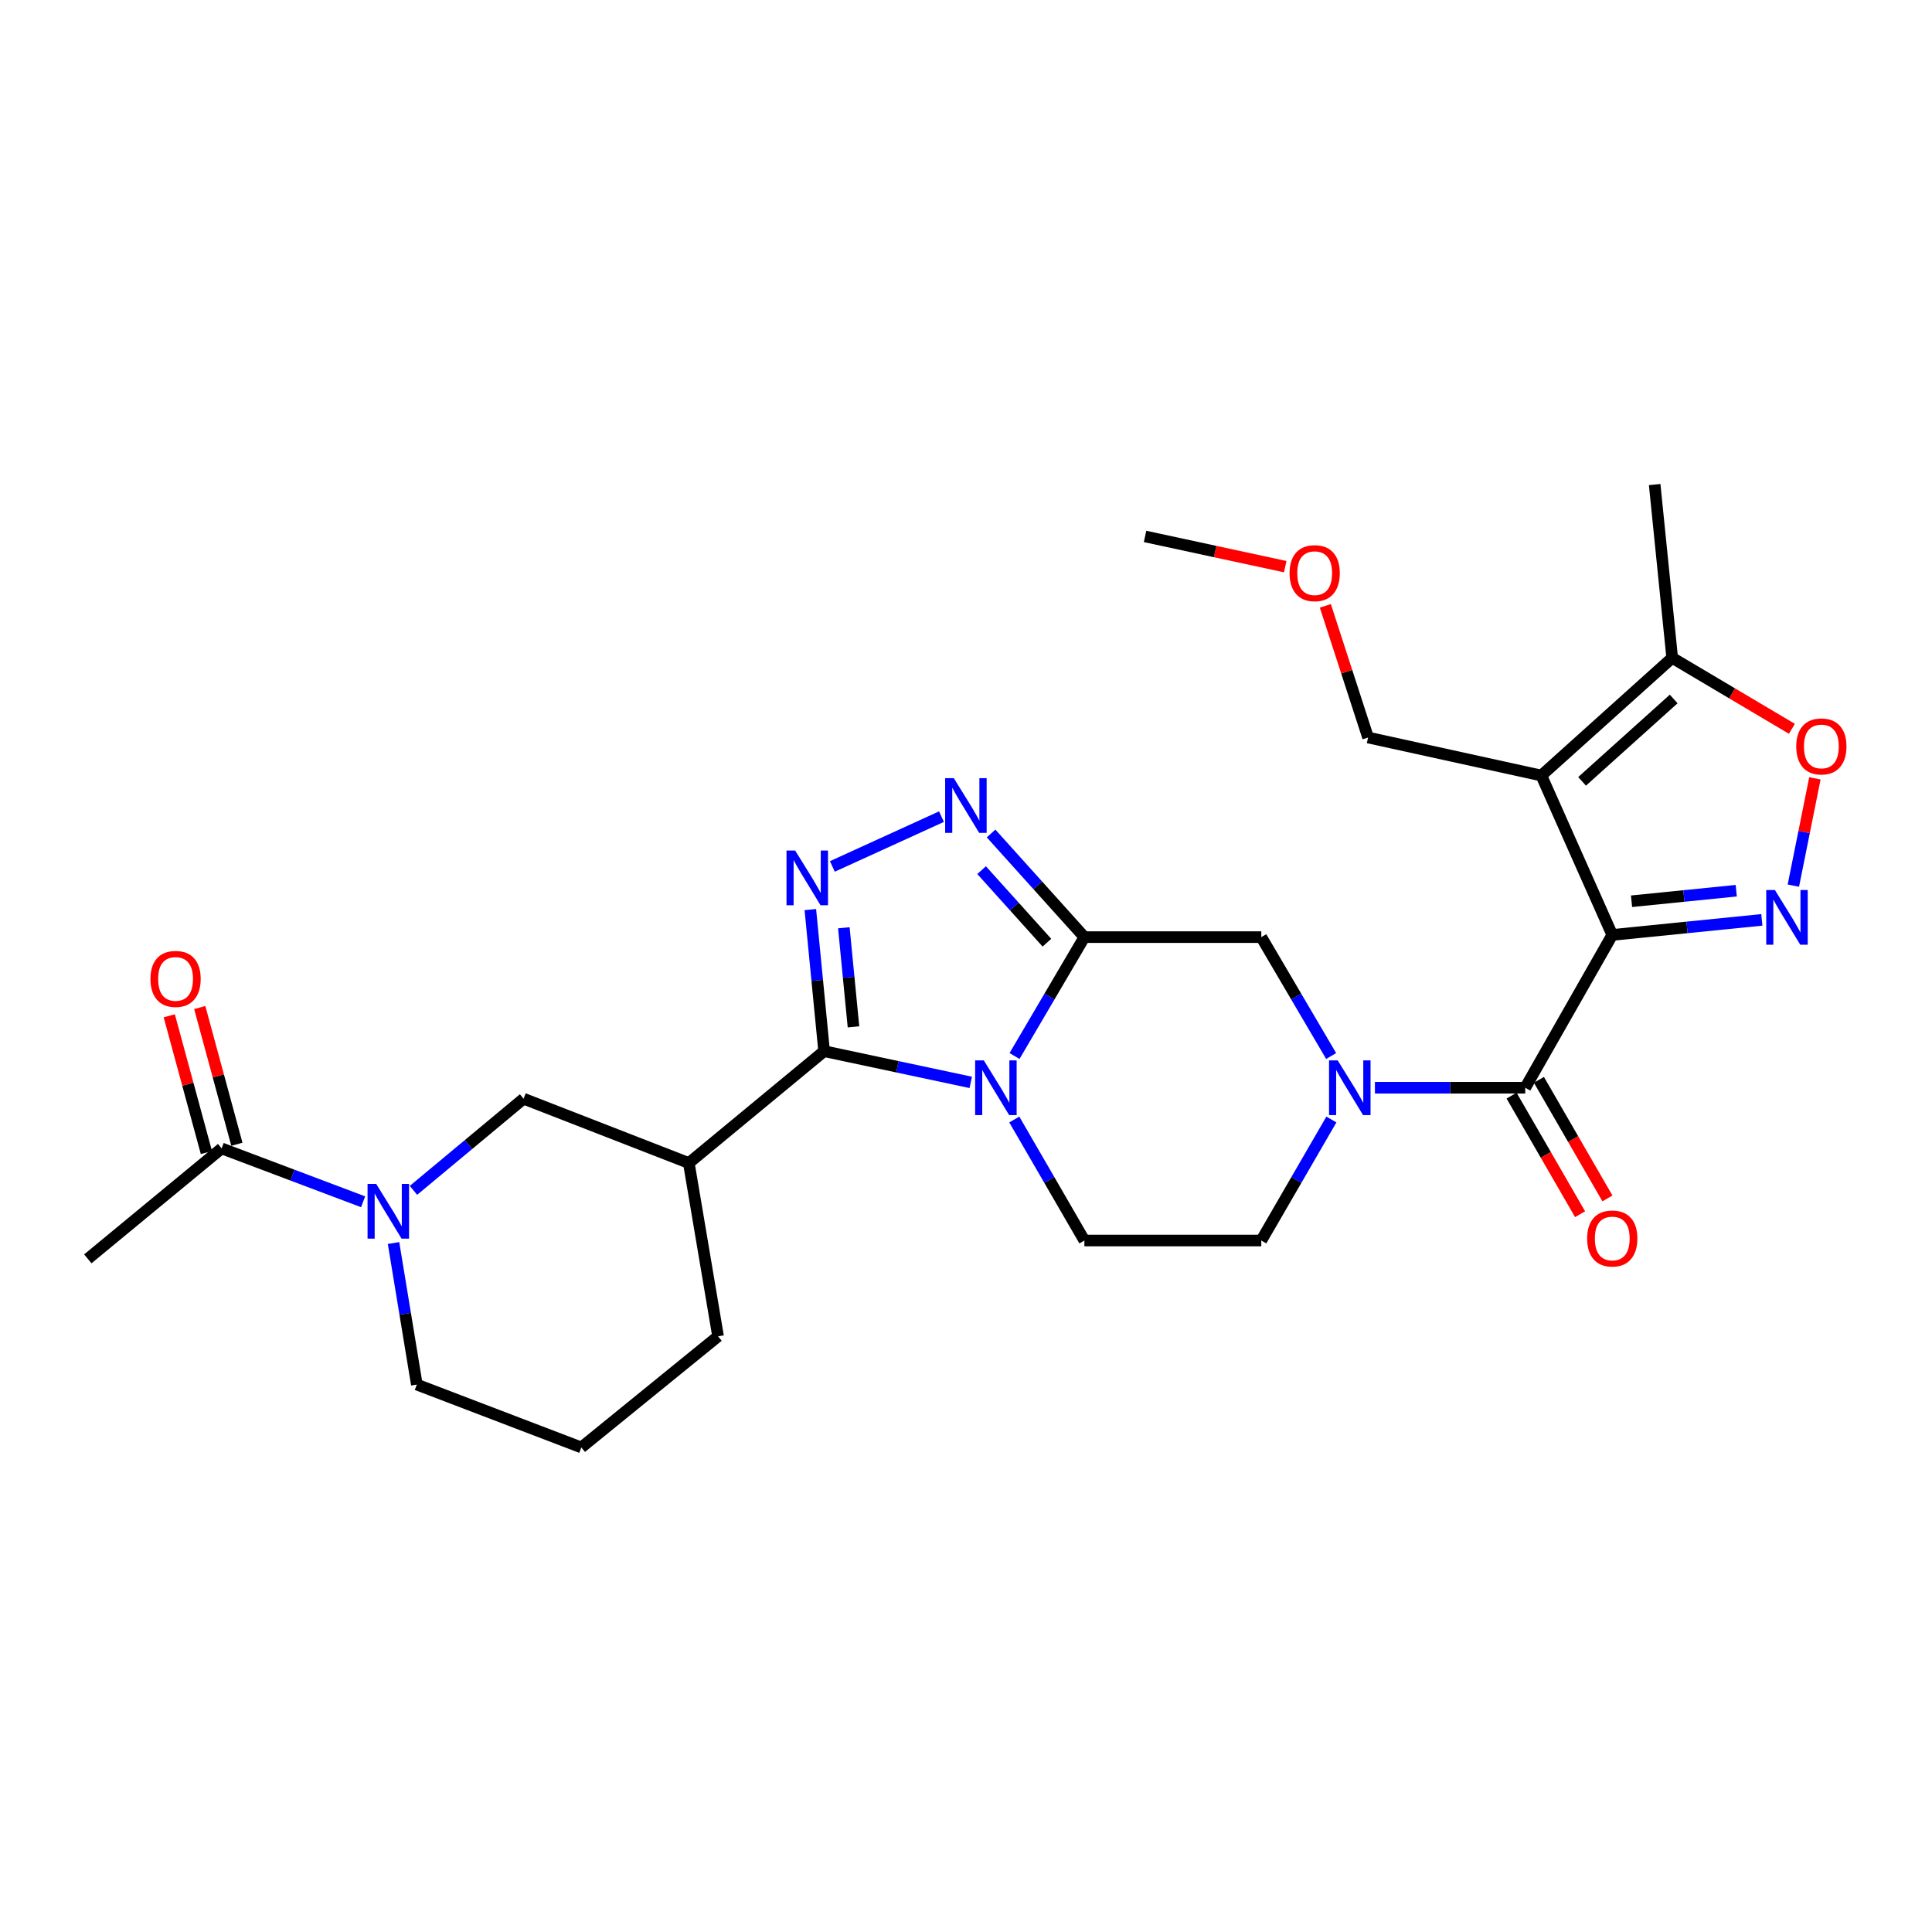 <?xml version='1.0' encoding='iso-8859-1'?>
<svg version='1.1' baseProfile='full'
              xmlns='http://www.w3.org/2000/svg'
                      xmlns:rdkit='http://www.rdkit.org/xml'
                      xmlns:xlink='http://www.w3.org/1999/xlink'
                  xml:space='preserve'
width='1000px' height='1000px' viewBox='0 0 1000 1000'>
<!-- END OF HEADER -->
<rect style='opacity:1.0;fill:#FFFFFF;stroke:none' width='1000' height='1000' x='0' y='0'> </rect>
<path class='bond-3' d='M 834.502,483.916 L 797.794,401.409' style='fill:none;fill-rule:evenodd;stroke:#000000;stroke-width:6px;stroke-linecap:butt;stroke-linejoin:miter;stroke-opacity:1' />
<path class='bond-5' d='M 834.502,483.916 L 873.214,480.021' style='fill:none;fill-rule:evenodd;stroke:#000000;stroke-width:6px;stroke-linecap:butt;stroke-linejoin:miter;stroke-opacity:1' />
<path class='bond-5' d='M 873.214,480.021 L 911.926,476.126' style='fill:none;fill-rule:evenodd;stroke:#0000FF;stroke-width:6px;stroke-linecap:butt;stroke-linejoin:miter;stroke-opacity:1' />
<path class='bond-5' d='M 844.479,466.483 L 871.577,463.756' style='fill:none;fill-rule:evenodd;stroke:#000000;stroke-width:6px;stroke-linecap:butt;stroke-linejoin:miter;stroke-opacity:1' />
<path class='bond-5' d='M 871.577,463.756 L 898.676,461.029' style='fill:none;fill-rule:evenodd;stroke:#0000FF;stroke-width:6px;stroke-linecap:butt;stroke-linejoin:miter;stroke-opacity:1' />
<path class='bond-6' d='M 834.502,483.916 L 789.466,563.009' style='fill:none;fill-rule:evenodd;stroke:#000000;stroke-width:6px;stroke-linecap:butt;stroke-linejoin:miter;stroke-opacity:1' />
<path class='bond-0' d='M 524.996,579.454 L 543.137,610.773' style='fill:none;fill-rule:evenodd;stroke:#0000FF;stroke-width:6px;stroke-linecap:butt;stroke-linejoin:miter;stroke-opacity:1' />
<path class='bond-0' d='M 543.137,610.773 L 561.279,642.093' style='fill:none;fill-rule:evenodd;stroke:#000000;stroke-width:6px;stroke-linecap:butt;stroke-linejoin:miter;stroke-opacity:1' />
<path class='bond-1' d='M 502.458,560.239 L 464.509,552.161' style='fill:none;fill-rule:evenodd;stroke:#0000FF;stroke-width:6px;stroke-linecap:butt;stroke-linejoin:miter;stroke-opacity:1' />
<path class='bond-1' d='M 464.509,552.161 L 426.56,544.083' style='fill:none;fill-rule:evenodd;stroke:#000000;stroke-width:6px;stroke-linecap:butt;stroke-linejoin:miter;stroke-opacity:1' />
<path class='bond-29' d='M 525.119,546.589 L 543.199,515.82' style='fill:none;fill-rule:evenodd;stroke:#0000FF;stroke-width:6px;stroke-linecap:butt;stroke-linejoin:miter;stroke-opacity:1' />
<path class='bond-29' d='M 543.199,515.82 L 561.279,485.051' style='fill:none;fill-rule:evenodd;stroke:#000000;stroke-width:6px;stroke-linecap:butt;stroke-linejoin:miter;stroke-opacity:1' />
<path class='bond-9' d='M 426.56,544.083 L 356.531,601.979' style='fill:none;fill-rule:evenodd;stroke:#000000;stroke-width:6px;stroke-linecap:butt;stroke-linejoin:miter;stroke-opacity:1' />
<path class='bond-30' d='M 426.56,544.083 L 422.995,507.444' style='fill:none;fill-rule:evenodd;stroke:#000000;stroke-width:6px;stroke-linecap:butt;stroke-linejoin:miter;stroke-opacity:1' />
<path class='bond-30' d='M 422.995,507.444 L 419.43,470.804' style='fill:none;fill-rule:evenodd;stroke:#0000FF;stroke-width:6px;stroke-linecap:butt;stroke-linejoin:miter;stroke-opacity:1' />
<path class='bond-30' d='M 441.761,531.508 L 439.265,505.86' style='fill:none;fill-rule:evenodd;stroke:#000000;stroke-width:6px;stroke-linecap:butt;stroke-linejoin:miter;stroke-opacity:1' />
<path class='bond-30' d='M 439.265,505.86 L 436.77,480.213' style='fill:none;fill-rule:evenodd;stroke:#0000FF;stroke-width:6px;stroke-linecap:butt;stroke-linejoin:miter;stroke-opacity:1' />
<path class='bond-2' d='M 561.279,485.051 L 652.84,485.051' style='fill:none;fill-rule:evenodd;stroke:#000000;stroke-width:6px;stroke-linecap:butt;stroke-linejoin:miter;stroke-opacity:1' />
<path class='bond-7' d='M 561.279,485.051 L 537.13,458.228' style='fill:none;fill-rule:evenodd;stroke:#000000;stroke-width:6px;stroke-linecap:butt;stroke-linejoin:miter;stroke-opacity:1' />
<path class='bond-7' d='M 537.13,458.228 L 512.981,431.404' style='fill:none;fill-rule:evenodd;stroke:#0000FF;stroke-width:6px;stroke-linecap:butt;stroke-linejoin:miter;stroke-opacity:1' />
<path class='bond-7' d='M 541.885,487.942 L 524.981,469.165' style='fill:none;fill-rule:evenodd;stroke:#000000;stroke-width:6px;stroke-linecap:butt;stroke-linejoin:miter;stroke-opacity:1' />
<path class='bond-7' d='M 524.981,469.165 L 508.077,450.389' style='fill:none;fill-rule:evenodd;stroke:#0000FF;stroke-width:6px;stroke-linecap:butt;stroke-linejoin:miter;stroke-opacity:1' />
<path class='bond-12' d='M 797.794,401.409 L 865.525,340.498' style='fill:none;fill-rule:evenodd;stroke:#000000;stroke-width:6px;stroke-linecap:butt;stroke-linejoin:miter;stroke-opacity:1' />
<path class='bond-12' d='M 818.885,404.427 L 866.297,361.789' style='fill:none;fill-rule:evenodd;stroke:#000000;stroke-width:6px;stroke-linecap:butt;stroke-linejoin:miter;stroke-opacity:1' />
<path class='bond-20' d='M 797.794,401.409 L 708.112,381.738' style='fill:none;fill-rule:evenodd;stroke:#000000;stroke-width:6px;stroke-linecap:butt;stroke-linejoin:miter;stroke-opacity:1' />
<path class='bond-4' d='M 430.829,448.463 L 487.31,422.696' style='fill:none;fill-rule:evenodd;stroke:#0000FF;stroke-width:6px;stroke-linecap:butt;stroke-linejoin:miter;stroke-opacity:1' />
<path class='bond-11' d='M 928.237,458.398 L 933.815,430.634' style='fill:none;fill-rule:evenodd;stroke:#0000FF;stroke-width:6px;stroke-linecap:butt;stroke-linejoin:miter;stroke-opacity:1' />
<path class='bond-11' d='M 933.815,430.634 L 939.394,402.869' style='fill:none;fill-rule:evenodd;stroke:#FF0000;stroke-width:6px;stroke-linecap:butt;stroke-linejoin:miter;stroke-opacity:1' />
<path class='bond-8' d='M 789.466,563.009 L 750.563,563.009' style='fill:none;fill-rule:evenodd;stroke:#000000;stroke-width:6px;stroke-linecap:butt;stroke-linejoin:miter;stroke-opacity:1' />
<path class='bond-8' d='M 750.563,563.009 L 711.659,563.009' style='fill:none;fill-rule:evenodd;stroke:#0000FF;stroke-width:6px;stroke-linecap:butt;stroke-linejoin:miter;stroke-opacity:1' />
<path class='bond-18' d='M 782.389,567.098 L 800.12,597.787' style='fill:none;fill-rule:evenodd;stroke:#000000;stroke-width:6px;stroke-linecap:butt;stroke-linejoin:miter;stroke-opacity:1' />
<path class='bond-18' d='M 800.12,597.787 L 817.851,628.476' style='fill:none;fill-rule:evenodd;stroke:#FF0000;stroke-width:6px;stroke-linecap:butt;stroke-linejoin:miter;stroke-opacity:1' />
<path class='bond-18' d='M 796.543,558.92 L 814.274,589.609' style='fill:none;fill-rule:evenodd;stroke:#000000;stroke-width:6px;stroke-linecap:butt;stroke-linejoin:miter;stroke-opacity:1' />
<path class='bond-18' d='M 814.274,589.609 L 832.006,620.298' style='fill:none;fill-rule:evenodd;stroke:#FF0000;stroke-width:6px;stroke-linecap:butt;stroke-linejoin:miter;stroke-opacity:1' />
<path class='bond-13' d='M 689,546.589 L 670.92,515.82' style='fill:none;fill-rule:evenodd;stroke:#0000FF;stroke-width:6px;stroke-linecap:butt;stroke-linejoin:miter;stroke-opacity:1' />
<path class='bond-13' d='M 670.92,515.82 L 652.84,485.051' style='fill:none;fill-rule:evenodd;stroke:#000000;stroke-width:6px;stroke-linecap:butt;stroke-linejoin:miter;stroke-opacity:1' />
<path class='bond-17' d='M 689.123,579.454 L 670.982,610.773' style='fill:none;fill-rule:evenodd;stroke:#0000FF;stroke-width:6px;stroke-linecap:butt;stroke-linejoin:miter;stroke-opacity:1' />
<path class='bond-17' d='M 670.982,610.773 L 652.84,642.093' style='fill:none;fill-rule:evenodd;stroke:#000000;stroke-width:6px;stroke-linecap:butt;stroke-linejoin:miter;stroke-opacity:1' />
<path class='bond-14' d='M 356.531,601.979 L 271.008,568.685' style='fill:none;fill-rule:evenodd;stroke:#000000;stroke-width:6px;stroke-linecap:butt;stroke-linejoin:miter;stroke-opacity:1' />
<path class='bond-22' d='M 356.531,601.979 L 371.67,691.67' style='fill:none;fill-rule:evenodd;stroke:#000000;stroke-width:6px;stroke-linecap:butt;stroke-linejoin:miter;stroke-opacity:1' />
<path class='bond-10' d='M 214.006,616.128 L 242.507,592.407' style='fill:none;fill-rule:evenodd;stroke:#0000FF;stroke-width:6px;stroke-linecap:butt;stroke-linejoin:miter;stroke-opacity:1' />
<path class='bond-10' d='M 242.507,592.407 L 271.008,568.685' style='fill:none;fill-rule:evenodd;stroke:#000000;stroke-width:6px;stroke-linecap:butt;stroke-linejoin:miter;stroke-opacity:1' />
<path class='bond-15' d='M 187.943,622.041 L 151.332,608.227' style='fill:none;fill-rule:evenodd;stroke:#0000FF;stroke-width:6px;stroke-linecap:butt;stroke-linejoin:miter;stroke-opacity:1' />
<path class='bond-15' d='M 151.332,608.227 L 114.721,594.414' style='fill:none;fill-rule:evenodd;stroke:#000000;stroke-width:6px;stroke-linecap:butt;stroke-linejoin:miter;stroke-opacity:1' />
<path class='bond-31' d='M 203.694,643.395 L 209.724,680.024' style='fill:none;fill-rule:evenodd;stroke:#0000FF;stroke-width:6px;stroke-linecap:butt;stroke-linejoin:miter;stroke-opacity:1' />
<path class='bond-31' d='M 209.724,680.024 L 215.755,716.654' style='fill:none;fill-rule:evenodd;stroke:#000000;stroke-width:6px;stroke-linecap:butt;stroke-linejoin:miter;stroke-opacity:1' />
<path class='bond-28' d='M 927.485,377.232 L 896.505,358.865' style='fill:none;fill-rule:evenodd;stroke:#FF0000;stroke-width:6px;stroke-linecap:butt;stroke-linejoin:miter;stroke-opacity:1' />
<path class='bond-28' d='M 896.505,358.865 L 865.525,340.498' style='fill:none;fill-rule:evenodd;stroke:#000000;stroke-width:6px;stroke-linecap:butt;stroke-linejoin:miter;stroke-opacity:1' />
<path class='bond-23' d='M 865.525,340.498 L 856.453,250.806' style='fill:none;fill-rule:evenodd;stroke:#000000;stroke-width:6px;stroke-linecap:butt;stroke-linejoin:miter;stroke-opacity:1' />
<path class='bond-19' d='M 122.609,592.271 L 112.998,556.883' style='fill:none;fill-rule:evenodd;stroke:#000000;stroke-width:6px;stroke-linecap:butt;stroke-linejoin:miter;stroke-opacity:1' />
<path class='bond-19' d='M 112.998,556.883 L 103.387,521.495' style='fill:none;fill-rule:evenodd;stroke:#FF0000;stroke-width:6px;stroke-linecap:butt;stroke-linejoin:miter;stroke-opacity:1' />
<path class='bond-19' d='M 106.833,596.556 L 97.222,561.168' style='fill:none;fill-rule:evenodd;stroke:#000000;stroke-width:6px;stroke-linecap:butt;stroke-linejoin:miter;stroke-opacity:1' />
<path class='bond-19' d='M 97.222,561.168 L 87.611,525.779' style='fill:none;fill-rule:evenodd;stroke:#FF0000;stroke-width:6px;stroke-linecap:butt;stroke-linejoin:miter;stroke-opacity:1' />
<path class='bond-24' d='M 114.721,594.414 L 45.455,651.574' style='fill:none;fill-rule:evenodd;stroke:#000000;stroke-width:6px;stroke-linecap:butt;stroke-linejoin:miter;stroke-opacity:1' />
<path class='bond-16' d='M 561.279,642.093 L 652.84,642.093' style='fill:none;fill-rule:evenodd;stroke:#000000;stroke-width:6px;stroke-linecap:butt;stroke-linejoin:miter;stroke-opacity:1' />
<path class='bond-26' d='M 708.112,381.738 L 697.052,347.662' style='fill:none;fill-rule:evenodd;stroke:#000000;stroke-width:6px;stroke-linecap:butt;stroke-linejoin:miter;stroke-opacity:1' />
<path class='bond-26' d='M 697.052,347.662 L 685.993,313.586' style='fill:none;fill-rule:evenodd;stroke:#FF0000;stroke-width:6px;stroke-linecap:butt;stroke-linejoin:miter;stroke-opacity:1' />
<path class='bond-21' d='M 215.755,716.654 L 300.896,749.194' style='fill:none;fill-rule:evenodd;stroke:#000000;stroke-width:6px;stroke-linecap:butt;stroke-linejoin:miter;stroke-opacity:1' />
<path class='bond-25' d='M 371.67,691.67 L 300.896,749.194' style='fill:none;fill-rule:evenodd;stroke:#000000;stroke-width:6px;stroke-linecap:butt;stroke-linejoin:miter;stroke-opacity:1' />
<path class='bond-27' d='M 665.231,293.299 L 628.957,285.476' style='fill:none;fill-rule:evenodd;stroke:#FF0000;stroke-width:6px;stroke-linecap:butt;stroke-linejoin:miter;stroke-opacity:1' />
<path class='bond-27' d='M 628.957,285.476 L 592.683,277.652' style='fill:none;fill-rule:evenodd;stroke:#000000;stroke-width:6px;stroke-linecap:butt;stroke-linejoin:miter;stroke-opacity:1' />
<path  class='atom-1' d='M 509.21 548.849
L 518.49 563.849
Q 519.41 565.329, 520.89 568.009
Q 522.37 570.689, 522.45 570.849
L 522.45 548.849
L 526.21 548.849
L 526.21 577.169
L 522.33 577.169
L 512.37 560.769
Q 511.21 558.849, 509.97 556.649
Q 508.77 554.449, 508.41 553.769
L 508.41 577.169
L 504.73 577.169
L 504.73 548.849
L 509.21 548.849
' fill='#0000FF'/>
<path  class='atom-5' d='M 411.573 440.232
L 420.853 455.232
Q 421.773 456.712, 423.253 459.392
Q 424.733 462.072, 424.813 462.232
L 424.813 440.232
L 428.573 440.232
L 428.573 468.552
L 424.693 468.552
L 414.733 452.152
Q 413.573 450.232, 412.333 448.032
Q 411.133 445.832, 410.773 445.152
L 410.773 468.552
L 407.093 468.552
L 407.093 440.232
L 411.573 440.232
' fill='#0000FF'/>
<path  class='atom-6' d='M 918.678 460.656
L 927.958 475.656
Q 928.878 477.136, 930.358 479.816
Q 931.838 482.496, 931.918 482.656
L 931.918 460.656
L 935.678 460.656
L 935.678 488.976
L 931.798 488.976
L 921.838 472.576
Q 920.678 470.656, 919.438 468.456
Q 918.238 466.256, 917.878 465.576
L 917.878 488.976
L 914.198 488.976
L 914.198 460.656
L 918.678 460.656
' fill='#0000FF'/>
<path  class='atom-8' d='M 493.69 402.769
L 502.97 417.769
Q 503.89 419.249, 505.37 421.929
Q 506.85 424.609, 506.93 424.769
L 506.93 402.769
L 510.69 402.769
L 510.69 431.089
L 506.81 431.089
L 496.85 414.689
Q 495.69 412.769, 494.45 410.569
Q 493.25 408.369, 492.89 407.689
L 492.89 431.089
L 489.21 431.089
L 489.21 402.769
L 493.69 402.769
' fill='#0000FF'/>
<path  class='atom-9' d='M 692.389 548.849
L 701.669 563.849
Q 702.589 565.329, 704.069 568.009
Q 705.549 570.689, 705.629 570.849
L 705.629 548.849
L 709.389 548.849
L 709.389 577.169
L 705.509 577.169
L 695.549 560.769
Q 694.389 558.849, 693.149 556.649
Q 691.949 554.449, 691.589 553.769
L 691.589 577.169
L 687.909 577.169
L 687.909 548.849
L 692.389 548.849
' fill='#0000FF'/>
<path  class='atom-11' d='M 194.728 612.803
L 204.008 627.803
Q 204.928 629.283, 206.408 631.963
Q 207.888 634.643, 207.968 634.803
L 207.968 612.803
L 211.728 612.803
L 211.728 641.123
L 207.848 641.123
L 197.888 624.723
Q 196.728 622.803, 195.488 620.603
Q 194.288 618.403, 193.928 617.723
L 193.928 641.123
L 190.248 641.123
L 190.248 612.803
L 194.728 612.803
' fill='#0000FF'/>
<path  class='atom-12' d='M 929.729 386.35
Q 929.729 379.55, 933.089 375.75
Q 936.449 371.95, 942.729 371.95
Q 949.009 371.95, 952.369 375.75
Q 955.729 379.55, 955.729 386.35
Q 955.729 393.23, 952.329 397.15
Q 948.929 401.03, 942.729 401.03
Q 936.489 401.03, 933.089 397.15
Q 929.729 393.27, 929.729 386.35
M 942.729 397.83
Q 947.049 397.83, 949.369 394.95
Q 951.729 392.03, 951.729 386.35
Q 951.729 380.79, 949.369 377.99
Q 947.049 375.15, 942.729 375.15
Q 938.409 375.15, 936.049 377.95
Q 933.729 380.75, 933.729 386.35
Q 933.729 392.07, 936.049 394.95
Q 938.409 397.83, 942.729 397.83
' fill='#FF0000'/>
<path  class='atom-19' d='M 821.502 641.037
Q 821.502 634.237, 824.862 630.437
Q 828.222 626.637, 834.502 626.637
Q 840.782 626.637, 844.142 630.437
Q 847.502 634.237, 847.502 641.037
Q 847.502 647.917, 844.102 651.837
Q 840.702 655.717, 834.502 655.717
Q 828.262 655.717, 824.862 651.837
Q 821.502 647.957, 821.502 641.037
M 834.502 652.517
Q 838.822 652.517, 841.142 649.637
Q 843.502 646.717, 843.502 641.037
Q 843.502 635.477, 841.142 632.677
Q 838.822 629.837, 834.502 629.837
Q 830.182 629.837, 827.822 632.637
Q 825.502 635.437, 825.502 641.037
Q 825.502 646.757, 827.822 649.637
Q 830.182 652.517, 834.502 652.517
' fill='#FF0000'/>
<path  class='atom-20' d='M 77.872 506.682
Q 77.872 499.882, 81.232 496.082
Q 84.592 492.282, 90.872 492.282
Q 97.152 492.282, 100.512 496.082
Q 103.872 499.882, 103.872 506.682
Q 103.872 513.562, 100.472 517.482
Q 97.072 521.362, 90.872 521.362
Q 84.632 521.362, 81.232 517.482
Q 77.872 513.602, 77.872 506.682
M 90.872 518.162
Q 95.192 518.162, 97.512 515.282
Q 99.872 512.362, 99.872 506.682
Q 99.872 501.122, 97.512 498.322
Q 95.192 495.482, 90.872 495.482
Q 86.552 495.482, 84.192 498.282
Q 81.872 501.082, 81.872 506.682
Q 81.872 512.402, 84.192 515.282
Q 86.552 518.162, 90.872 518.162
' fill='#FF0000'/>
<path  class='atom-27' d='M 667.476 296.667
Q 667.476 289.867, 670.836 286.067
Q 674.196 282.267, 680.476 282.267
Q 686.756 282.267, 690.116 286.067
Q 693.476 289.867, 693.476 296.667
Q 693.476 303.547, 690.076 307.467
Q 686.676 311.347, 680.476 311.347
Q 674.236 311.347, 670.836 307.467
Q 667.476 303.587, 667.476 296.667
M 680.476 308.147
Q 684.796 308.147, 687.116 305.267
Q 689.476 302.347, 689.476 296.667
Q 689.476 291.107, 687.116 288.307
Q 684.796 285.467, 680.476 285.467
Q 676.156 285.467, 673.796 288.267
Q 671.476 291.067, 671.476 296.667
Q 671.476 302.387, 673.796 305.267
Q 676.156 308.147, 680.476 308.147
' fill='#FF0000'/>
</svg>
